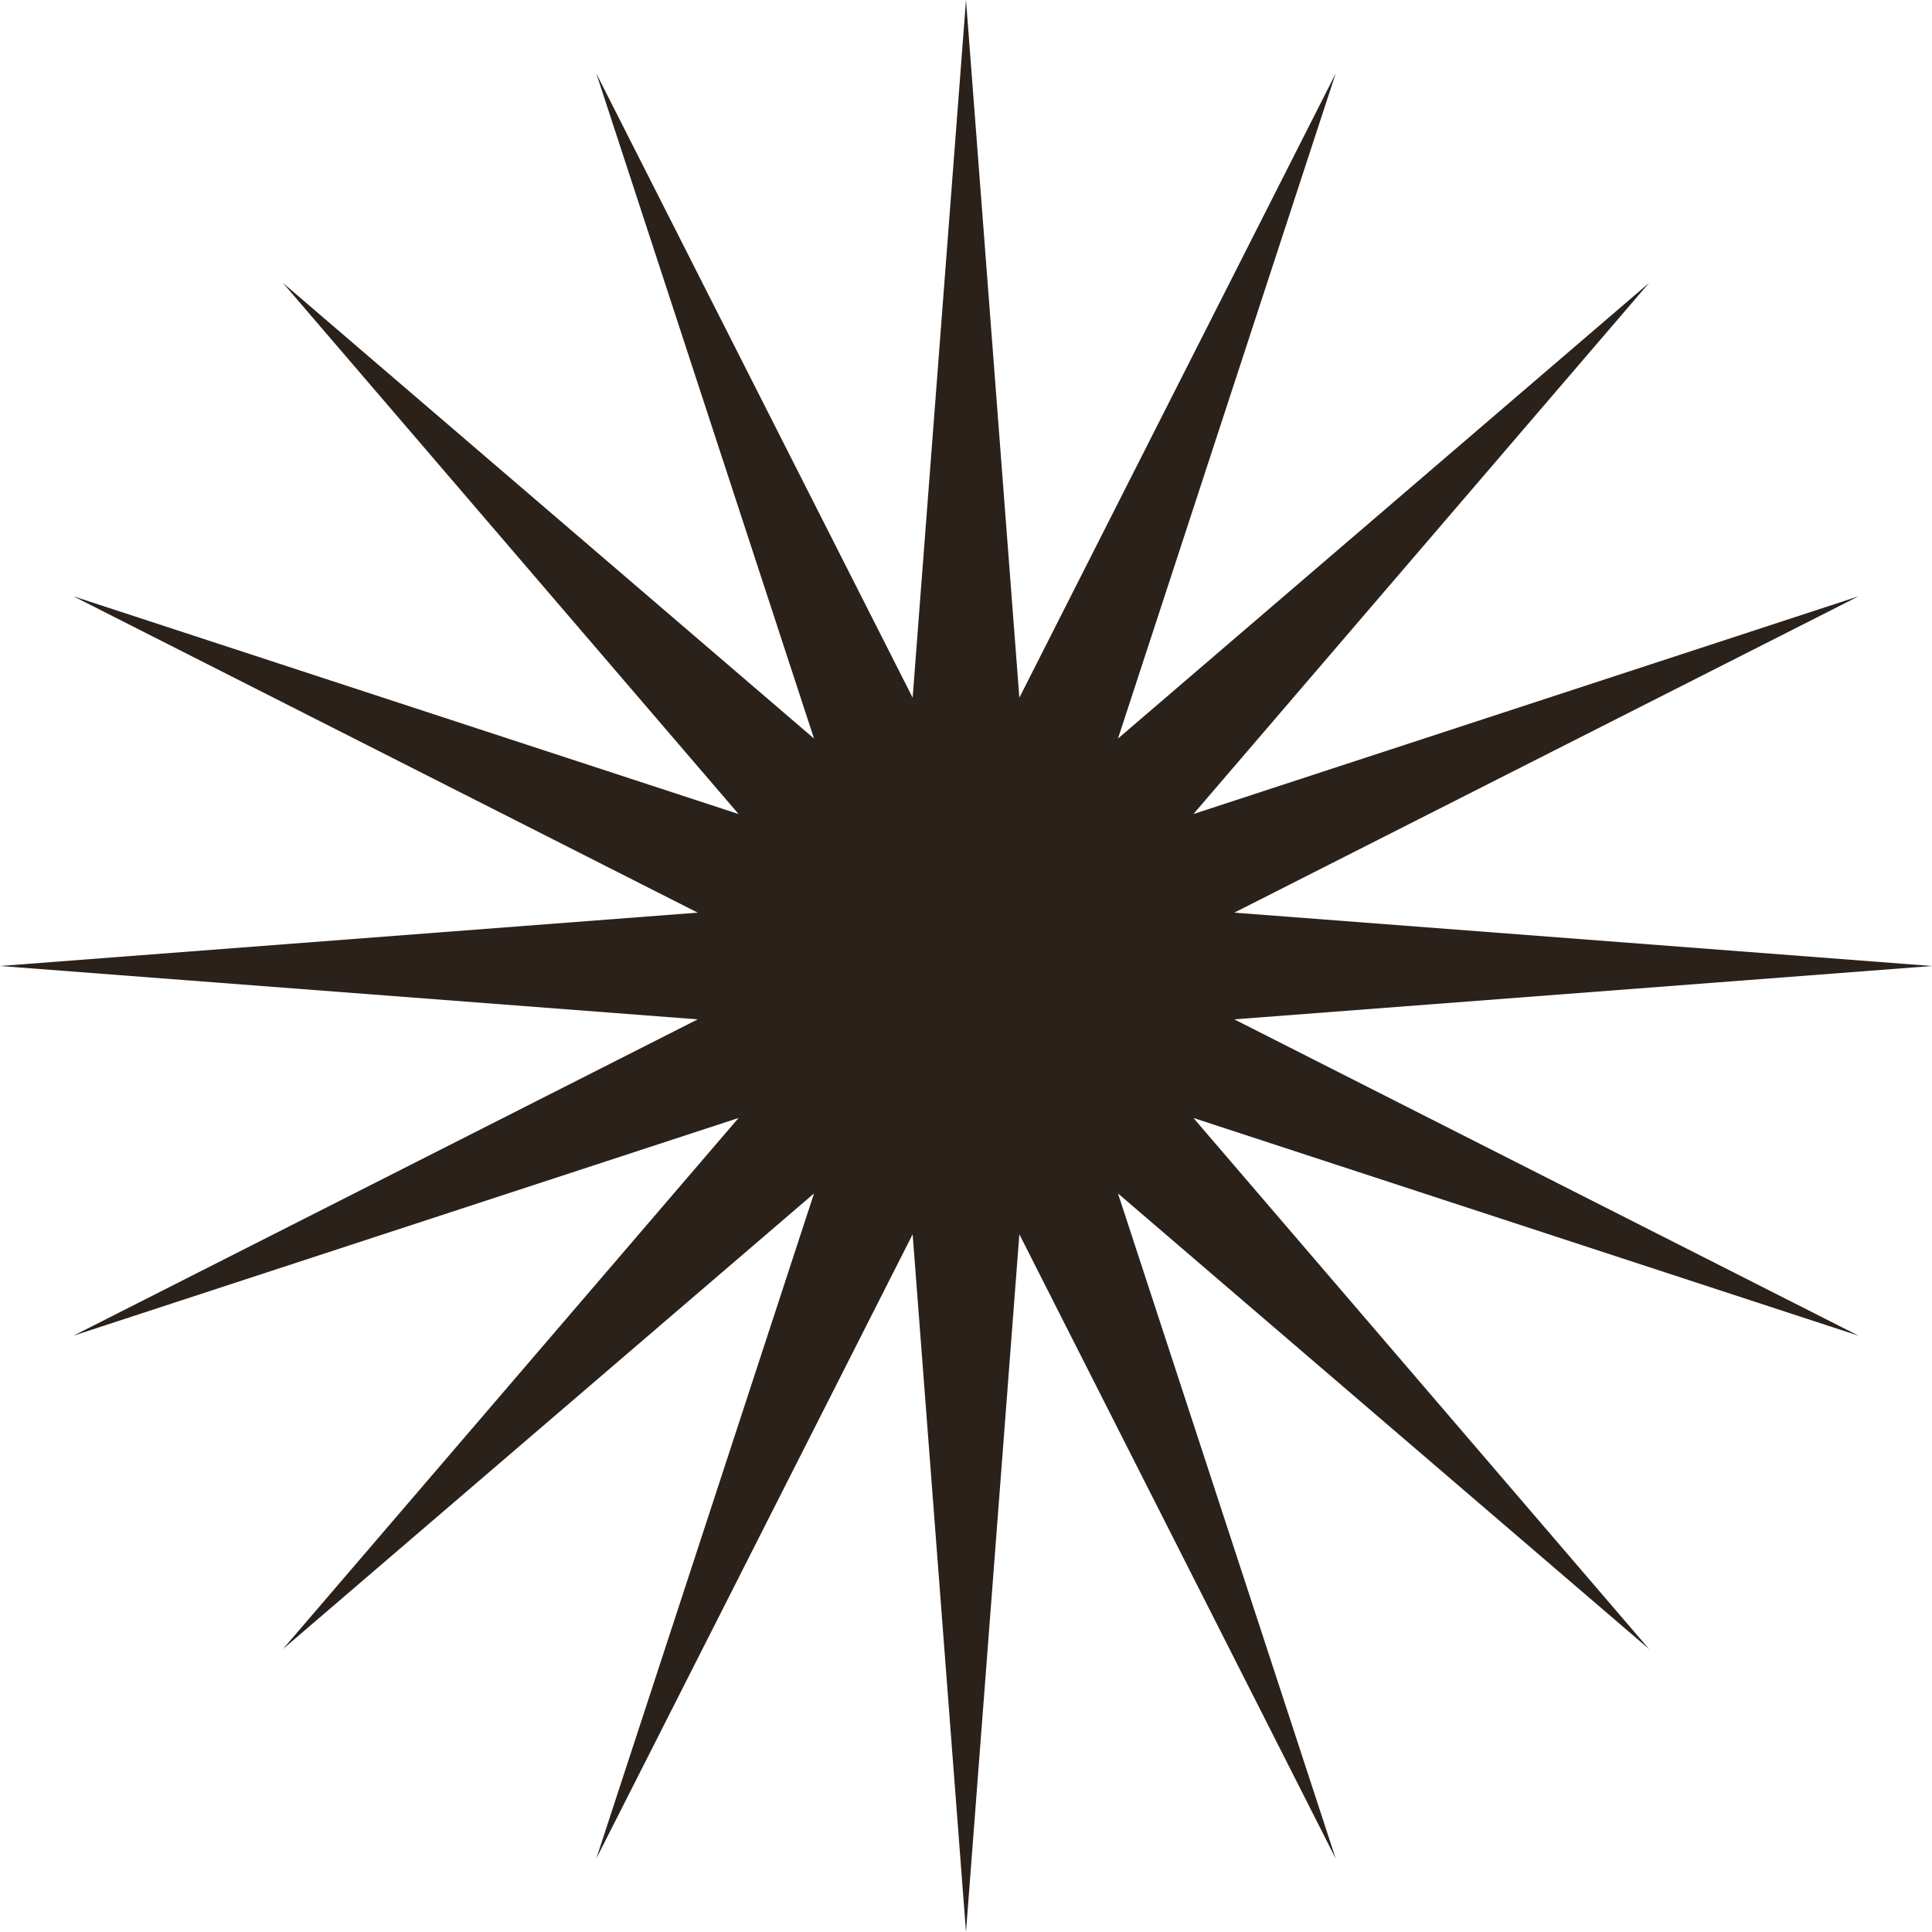 <?xml version="1.0" encoding="UTF-8"?>
<svg xmlns="http://www.w3.org/2000/svg" viewBox="0 0 575 575">
  <defs>
    <style>
      .cls-1 {
        fill: #2b211b;
      }
    </style>
  </defs>
  <g>
    <polygon class="cls-1" points="287.5 0 303.38 207.65 397.52 21.88 332.73 219.81 490.79 84.21 355.19 242.27 553.12 177.48 367.35 271.62 575 287.5 367.35 303.38 553.12 397.52 355.19 332.73 490.79 490.79 332.73 355.19 397.52 553.12 303.38 367.35 287.5 575 271.62 367.35 177.48 553.12 242.27 355.19 84.21 490.79 219.81 332.73 21.88 397.52 207.65 303.38 0 287.5 207.65 271.62 21.88 177.48 219.81 242.27 84.21 84.21 242.27 219.81 177.48 21.88 271.62 207.65 287.5 0"/>
  </g>
</svg>
